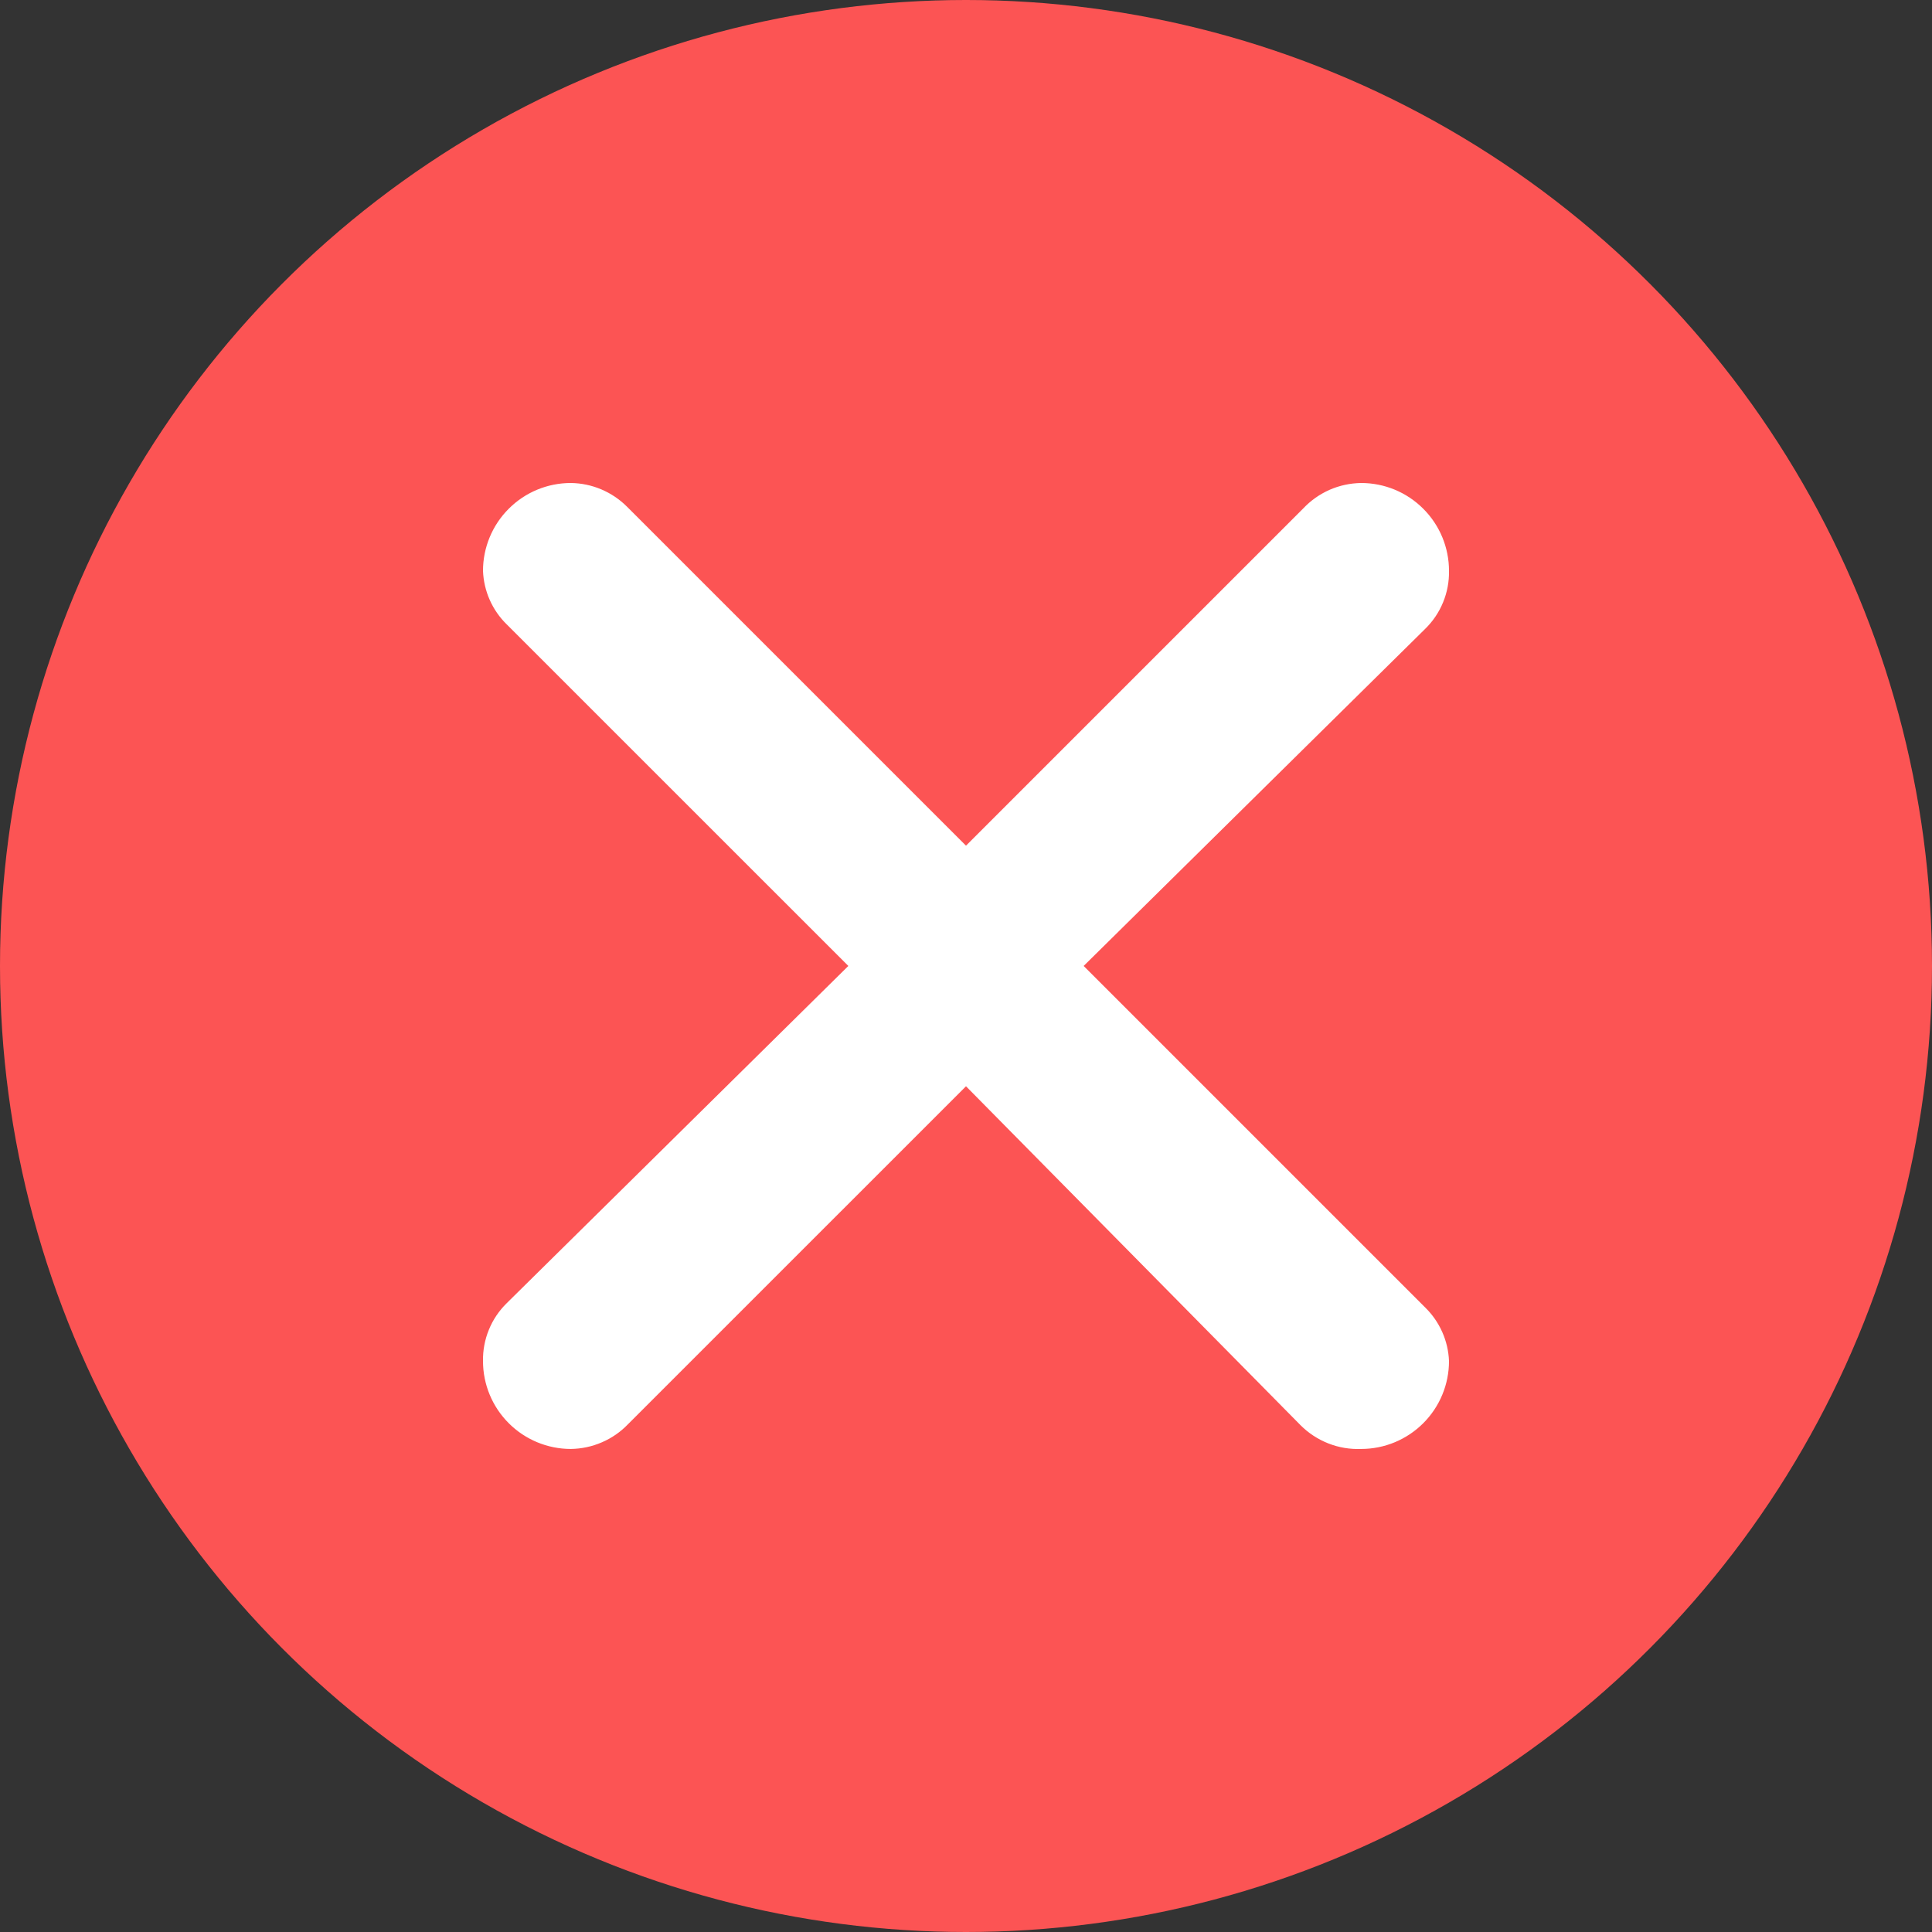 <svg width="40" height="40" viewBox="0 0 40 40" fill="none" xmlns="http://www.w3.org/2000/svg">
<rect x="0" y="0" width="40" height="40" fill="#333333" stroke="none"/>
<circle cx="20" cy="20" r="20" fill="#FC5454"/>
<path d="M12.982 10.491L20 17.509L26.982 10.527C27.136 10.363 27.322 10.232 27.528 10.141C27.734 10.051 27.956 10.003 28.182 10C28.664 10 29.126 10.191 29.467 10.533C29.808 10.873 30 11.336 30 11.818C30.004 12.041 29.963 12.262 29.878 12.469C29.794 12.675 29.668 12.862 29.509 13.018L22.436 19.999L29.509 27.072C29.808 27.365 29.984 27.762 30 28.18C30 28.663 29.808 29.125 29.467 29.466C29.126 29.807 28.664 29.999 28.182 29.999C27.95 30.008 27.719 29.97 27.503 29.885C27.287 29.8 27.091 29.672 26.927 29.508L20 22.49L13 29.489C12.847 29.648 12.663 29.775 12.46 29.862C12.257 29.95 12.039 29.996 11.818 29.999C11.336 29.999 10.874 29.807 10.533 29.466C10.192 29.125 10 28.663 10 28.18C9.996 27.958 10.037 27.736 10.122 27.53C10.206 27.323 10.332 27.137 10.491 26.981L17.564 19.999L10.491 12.927C10.191 12.634 10.016 12.237 10 11.818C10 11.336 10.192 10.873 10.533 10.533C10.874 10.191 11.336 10 11.818 10C12.255 10.005 12.673 10.182 12.982 10.491Z" fill="white"/>
</svg>
